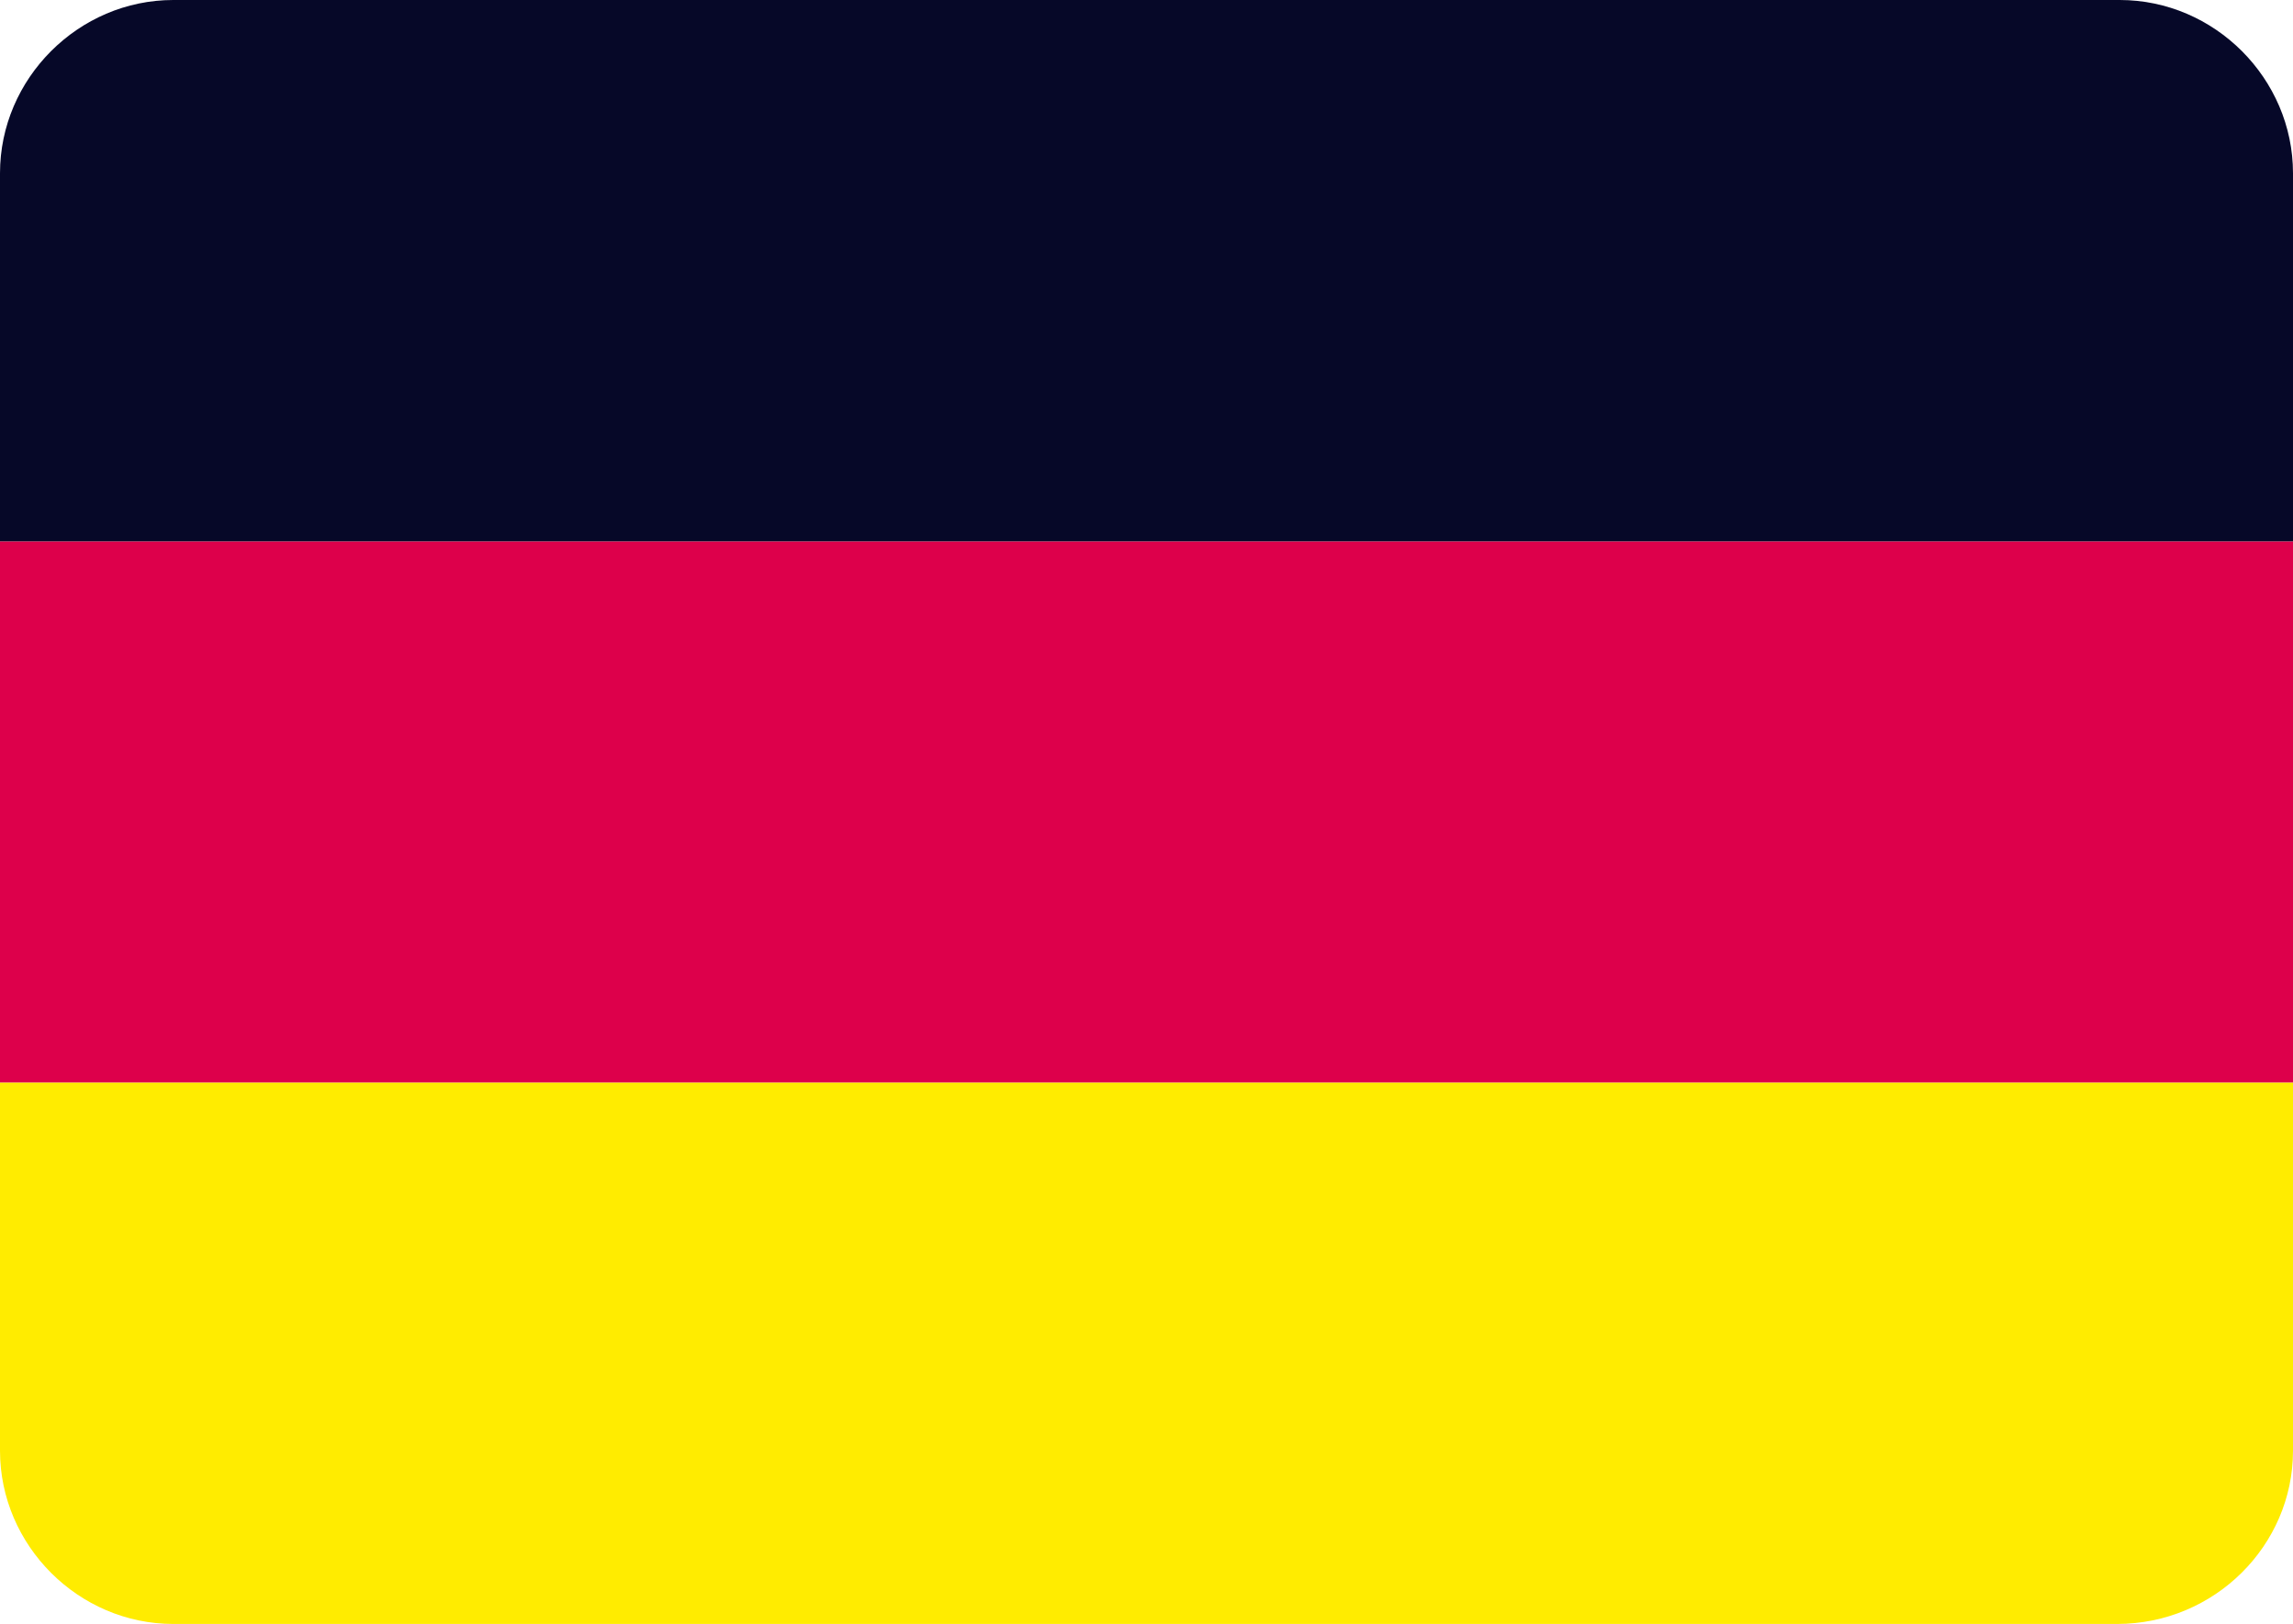 <?xml version="1.0" encoding="utf-8"?>
<!-- Generator: Adobe Illustrator 27.6.1, SVG Export Plug-In . SVG Version: 6.00 Build 0)  -->
<svg version="1.1" id="Layer_1" xmlns="http://www.w3.org/2000/svg" xmlns:xlink="http://www.w3.org/1999/xlink" x="0px" y="0px"
	 viewBox="0 0 84.7 60" style="enable-background:new 0 0 84.7 60;" xml:space="preserve">
<style type="text/css">
	.st0{fill:#DD004B;}
	.st1{fill:#FFEC00;}
	.st2{fill:#060828;}
</style>
<g>
	<rect x="0" y="20" class="st0" width="84.7" height="20"/>
	<path class="st1" d="M84.7,53.6V40H0v13.6C0,57.1,2.9,60,6.4,60h71.8C81.8,60,84.7,57.1,84.7,53.6z"/>
	<path class="st2" d="M0,6.4V20h84.7V6.4c0-3.5-2.9-6.4-6.4-6.4H6.4C2.9,0,0,2.9,0,6.4z"/>
</g>
</svg>
